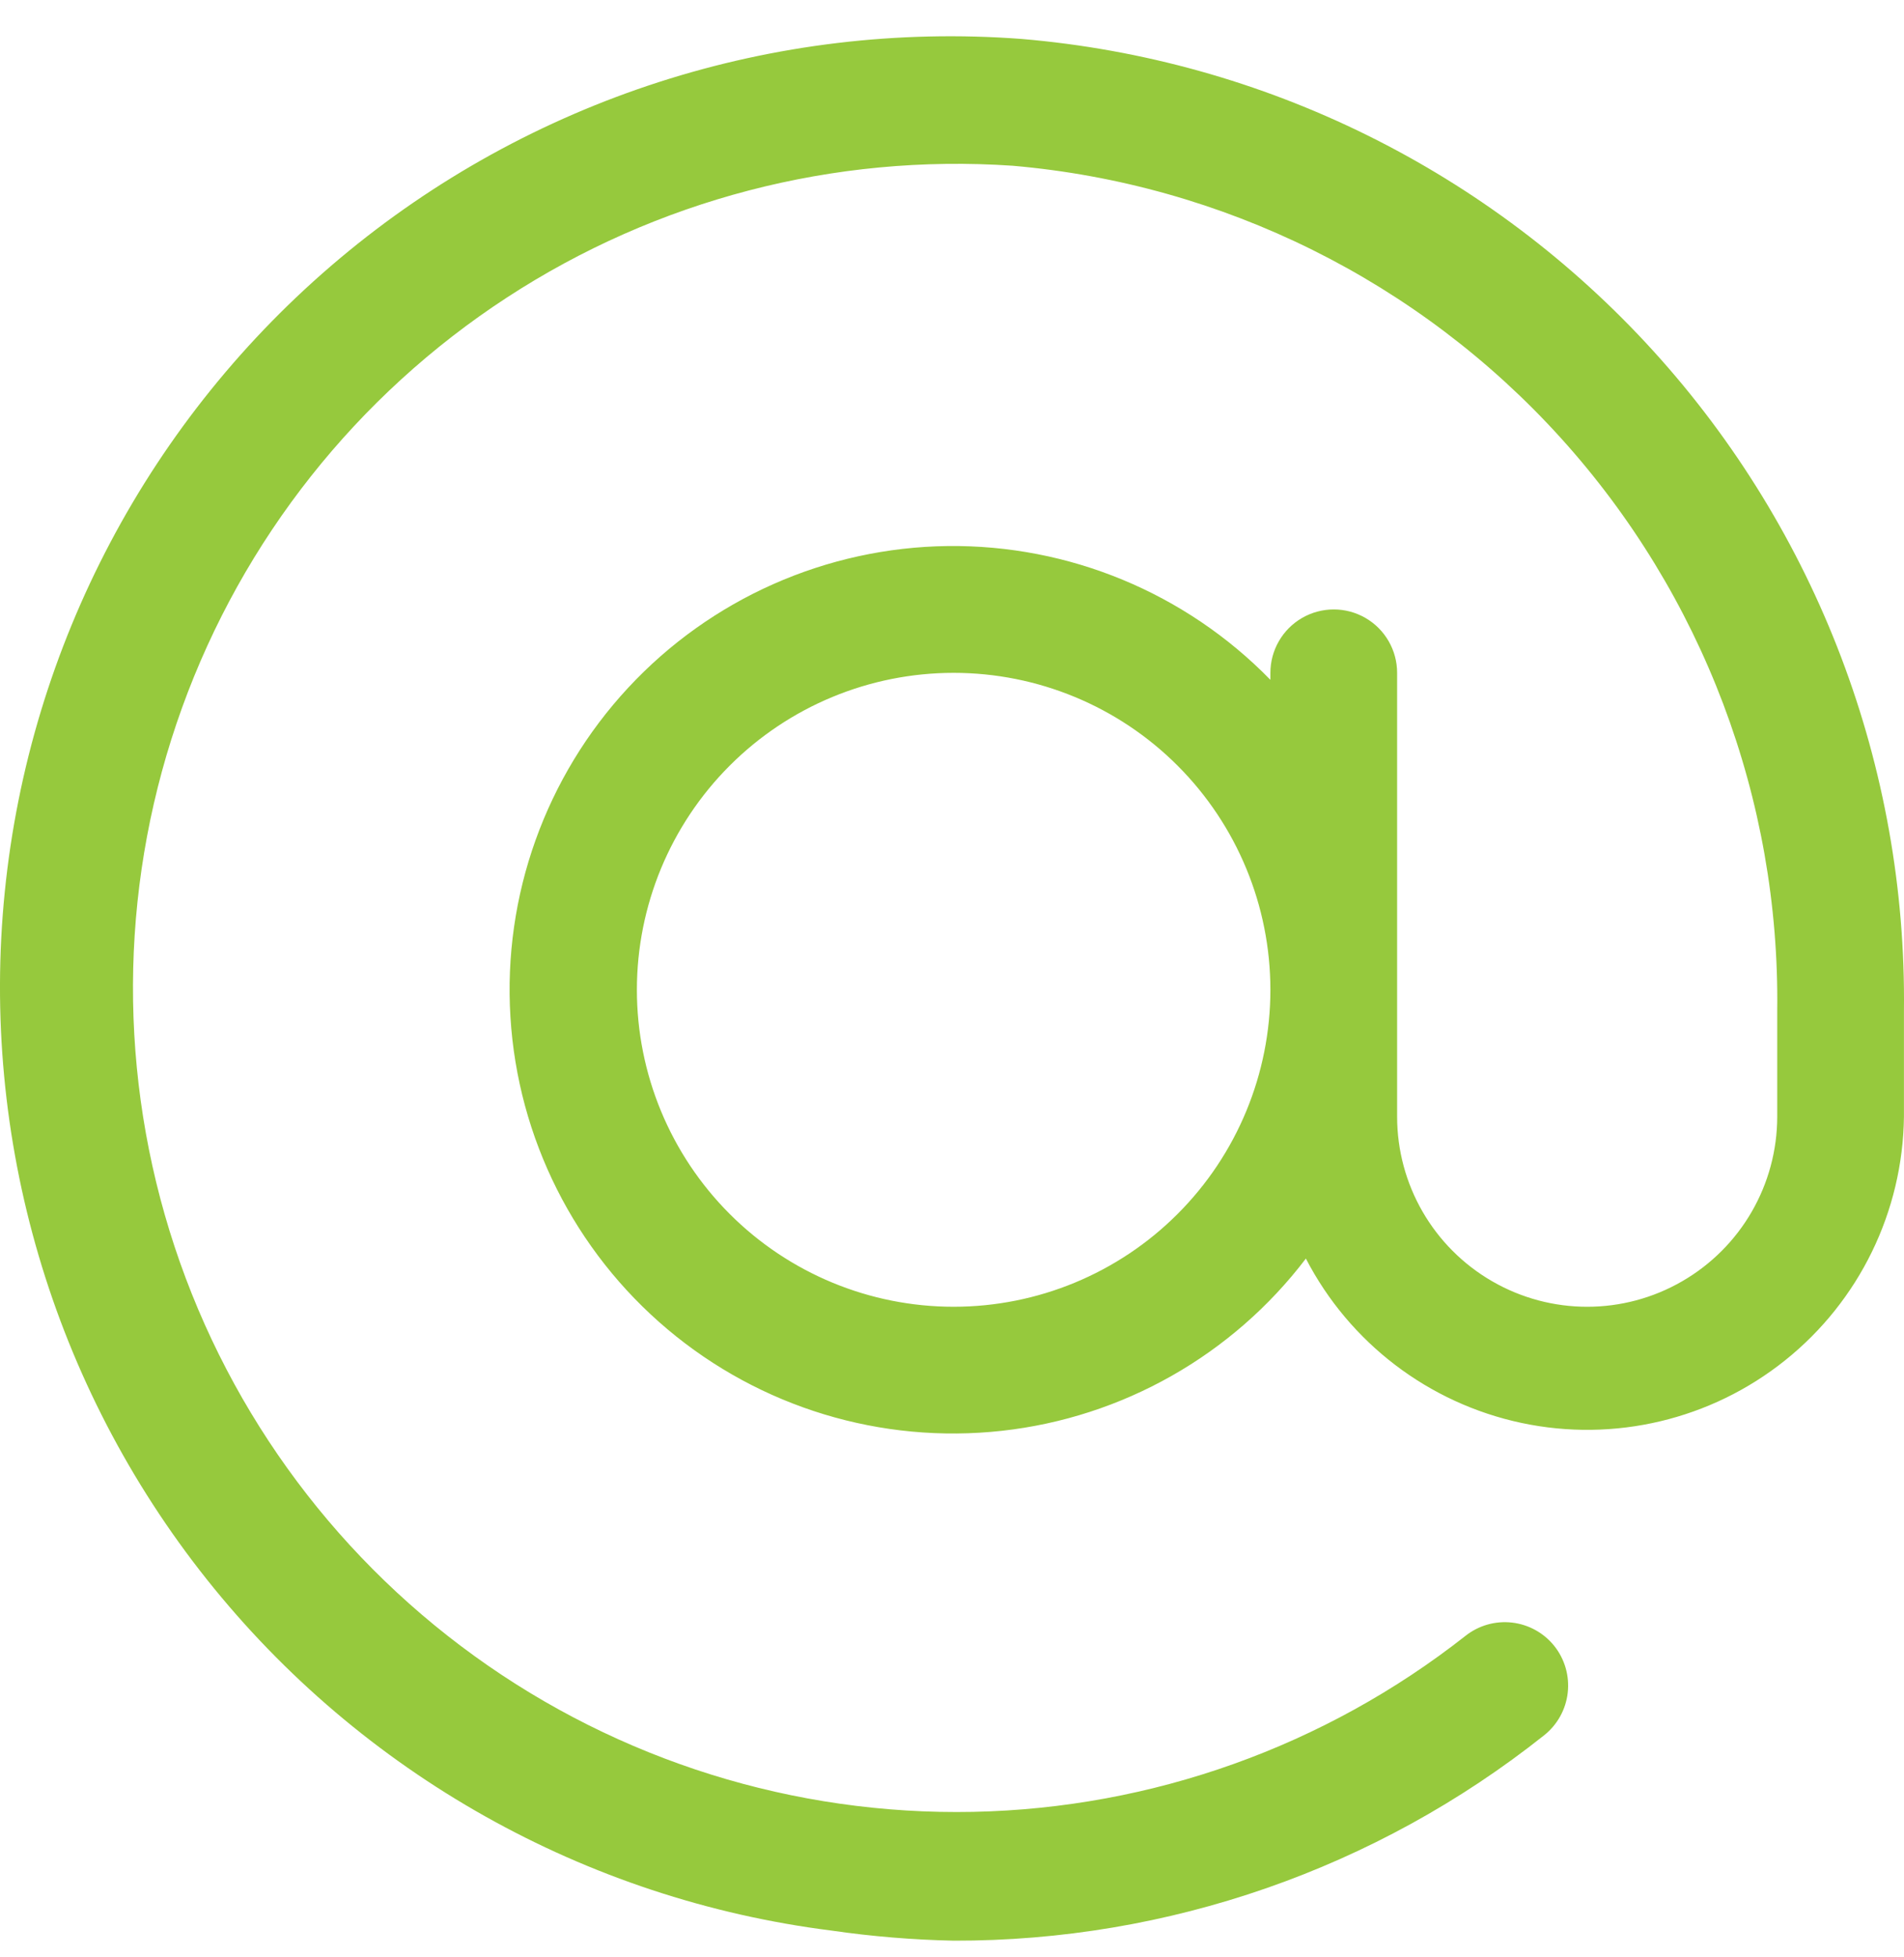 <svg width="36" height="37" viewBox="0 0 36 37" fill="none" xmlns="http://www.w3.org/2000/svg">
<path d="M19.313 0.736C14.639 0.385 10.013 1.875 6.423 4.887C2.832 7.9 0.559 12.197 0.09 16.862C-0.379 21.527 0.993 26.191 3.913 29.859C6.833 33.526 11.069 35.907 15.72 36.494C16.486 36.605 17.258 36.669 18.031 36.685C22.085 36.694 26.021 35.325 29.195 32.803C29.445 32.605 29.606 32.315 29.642 31.998C29.678 31.681 29.586 31.362 29.387 31.113C29.189 30.866 28.902 30.708 28.588 30.672C28.273 30.636 27.958 30.726 27.71 30.922C25.051 33.013 21.783 34.181 18.401 34.25C15.019 34.318 11.707 33.283 8.966 31.301C6.224 29.319 4.202 26.498 3.205 23.265C2.209 20.031 2.292 16.561 3.442 13.379C4.592 10.196 6.747 7.475 9.58 5.627C12.413 3.778 15.771 2.903 19.145 3.133C23.126 3.477 26.829 5.316 29.511 8.279C32.192 11.242 33.654 15.11 33.603 19.106V21.107C33.603 22.392 32.918 23.578 31.806 24.22C30.695 24.863 29.325 24.863 28.213 24.22C27.101 23.578 26.416 22.392 26.416 21.107V12.719C26.416 12.291 26.188 11.895 25.817 11.681C25.447 11.467 24.99 11.467 24.619 11.681C24.249 11.895 24.02 12.291 24.02 12.719V12.851C22.418 11.208 20.211 10.294 17.916 10.322C15.622 10.351 13.439 11.319 11.877 13.001C10.315 14.683 9.51 16.932 9.651 19.223C9.791 21.515 10.865 23.649 12.62 25.127C14.376 26.606 16.661 27.299 18.942 27.047C21.223 26.795 23.301 25.618 24.691 23.791C25.516 25.385 27.012 26.525 28.767 26.898C30.522 27.271 32.352 26.836 33.753 25.714C35.154 24.593 35.978 22.902 35.999 21.107V19.106C36.051 14.502 34.36 10.048 31.265 6.64C28.169 3.232 23.899 1.123 19.313 0.736L19.313 0.736ZM18.031 24.702C16.442 24.702 14.919 24.071 13.796 22.947C12.673 21.823 12.042 20.3 12.042 18.711C12.042 17.122 12.673 15.598 13.796 14.474C14.919 13.35 16.442 12.719 18.031 12.719C19.619 12.719 21.143 13.35 22.266 14.474C23.389 15.598 24.02 17.122 24.02 18.711C24.02 20.3 23.389 21.824 22.266 22.947C21.143 24.071 19.619 24.702 18.031 24.702Z" fill="#96C93D"/>
</svg>
